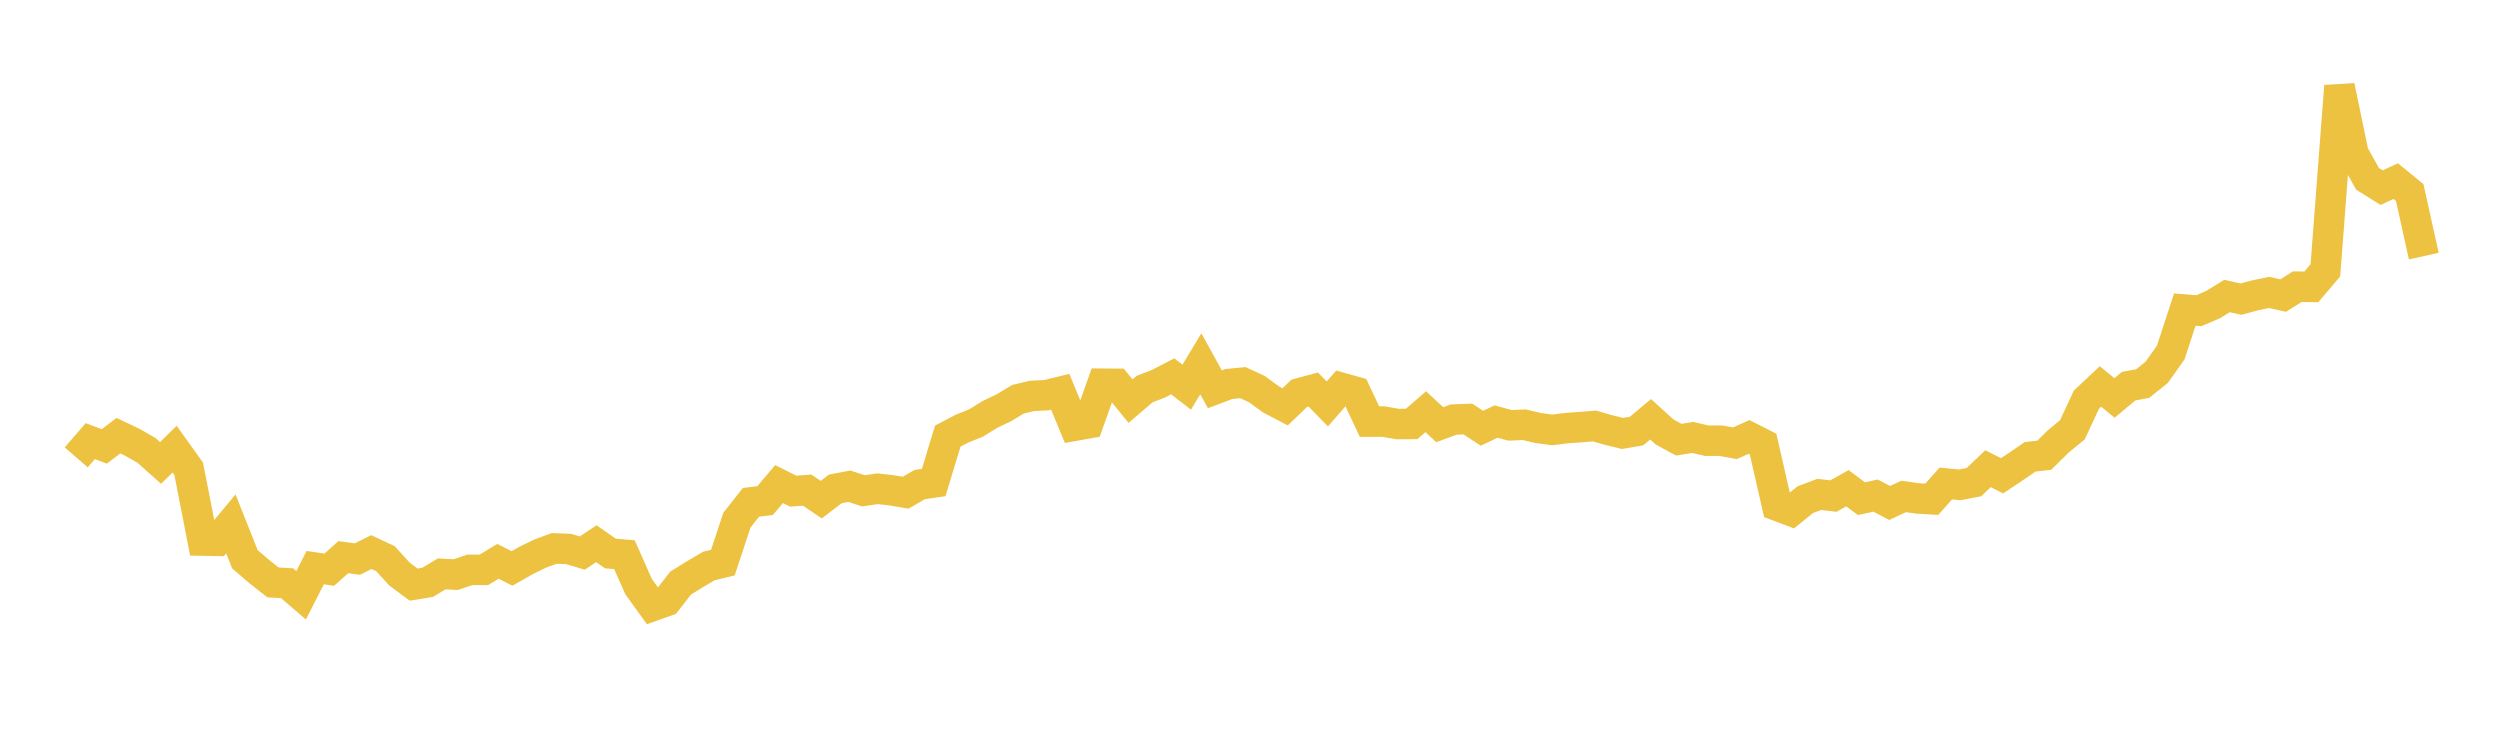 <svg width="164" height="48" xmlns="http://www.w3.org/2000/svg" xmlns:xlink="http://www.w3.org/1999/xlink"><path fill="none" stroke="rgb(237,194,64)" stroke-width="2" d="M5,30.003L5.922,28.938L6.844,29.284L7.766,28.58L8.689,29.017L9.611,29.548L10.533,30.369L11.455,29.462L12.377,30.748L13.299,35.463L14.222,35.479L15.144,34.368L16.066,36.69L16.988,37.479L17.91,38.206L18.832,38.259L19.754,39.052L20.677,37.235L21.599,37.372L22.521,36.55L23.443,36.675L24.365,36.217L25.287,36.651L26.21,37.662L27.132,38.351L28.054,38.201L28.976,37.646L29.898,37.696L30.82,37.382L31.743,37.383L32.665,36.824L33.587,37.288L34.509,36.767L35.431,36.316L36.353,35.978L37.275,36.01L38.198,36.28L39.12,35.666L40.042,36.309L40.964,36.388L41.886,38.47L42.808,39.754L43.731,39.427L44.653,38.247L45.575,37.677L46.497,37.133L47.419,36.908L48.341,34.125L49.263,32.952L50.186,32.841L51.108,31.756L52.03,32.219L52.952,32.154L53.874,32.778L54.796,32.071L55.719,31.896L56.641,32.198L57.563,32.061L58.485,32.165L59.407,32.323L60.329,31.79L61.251,31.653L62.174,28.609L63.096,28.123L64.018,27.754L64.94,27.186L65.862,26.745L66.784,26.188L67.707,25.969L68.629,25.924L69.551,25.7L70.473,27.932L71.395,27.768L72.317,25.172L73.24,25.179L74.162,26.314L75.084,25.523L76.006,25.167L76.928,24.688L77.85,25.398L78.772,23.865L79.695,25.537L80.617,25.189L81.539,25.103L82.461,25.532L83.383,26.206L84.305,26.689L85.228,25.802L86.15,25.553L87.072,26.499L87.994,25.439L88.916,25.699L89.838,27.657L90.76,27.657L91.683,27.817L92.605,27.809L93.527,27.009L94.449,27.859L95.371,27.521L96.293,27.487L97.216,28.095L98.138,27.654L99.06,27.902L99.982,27.862L100.904,28.078L101.826,28.202L102.749,28.085L103.671,28.022L104.593,27.944L105.515,28.208L106.437,28.434L107.359,28.276L108.281,27.504L109.204,28.341L110.126,28.843L111.048,28.696L111.97,28.911L112.892,28.91L113.814,29.077L114.737,28.664L115.659,29.133L116.581,33.179L117.503,33.526L118.425,32.778L119.347,32.432L120.269,32.543L121.192,32.028L122.114,32.714L123.036,32.511L123.958,32.995L124.88,32.567L125.802,32.698L126.725,32.752L127.647,31.717L128.569,31.807L129.491,31.628L130.413,30.748L131.335,31.213L132.257,30.597L133.18,29.967L134.102,29.864L135.024,28.956L135.946,28.198L136.868,26.219L137.79,25.352L138.713,26.107L139.635,25.334L140.557,25.164L141.479,24.426L142.401,23.124L143.323,20.309L144.246,20.383L145.168,19.987L146.09,19.42L147.012,19.623L147.934,19.373L148.856,19.183L149.778,19.39L150.701,18.806L151.623,18.82L152.545,17.733L153.467,5.649L154.389,10.084L155.311,11.73L156.234,12.309L157.156,11.881L158.078,12.634L159,16.801"></path></svg>